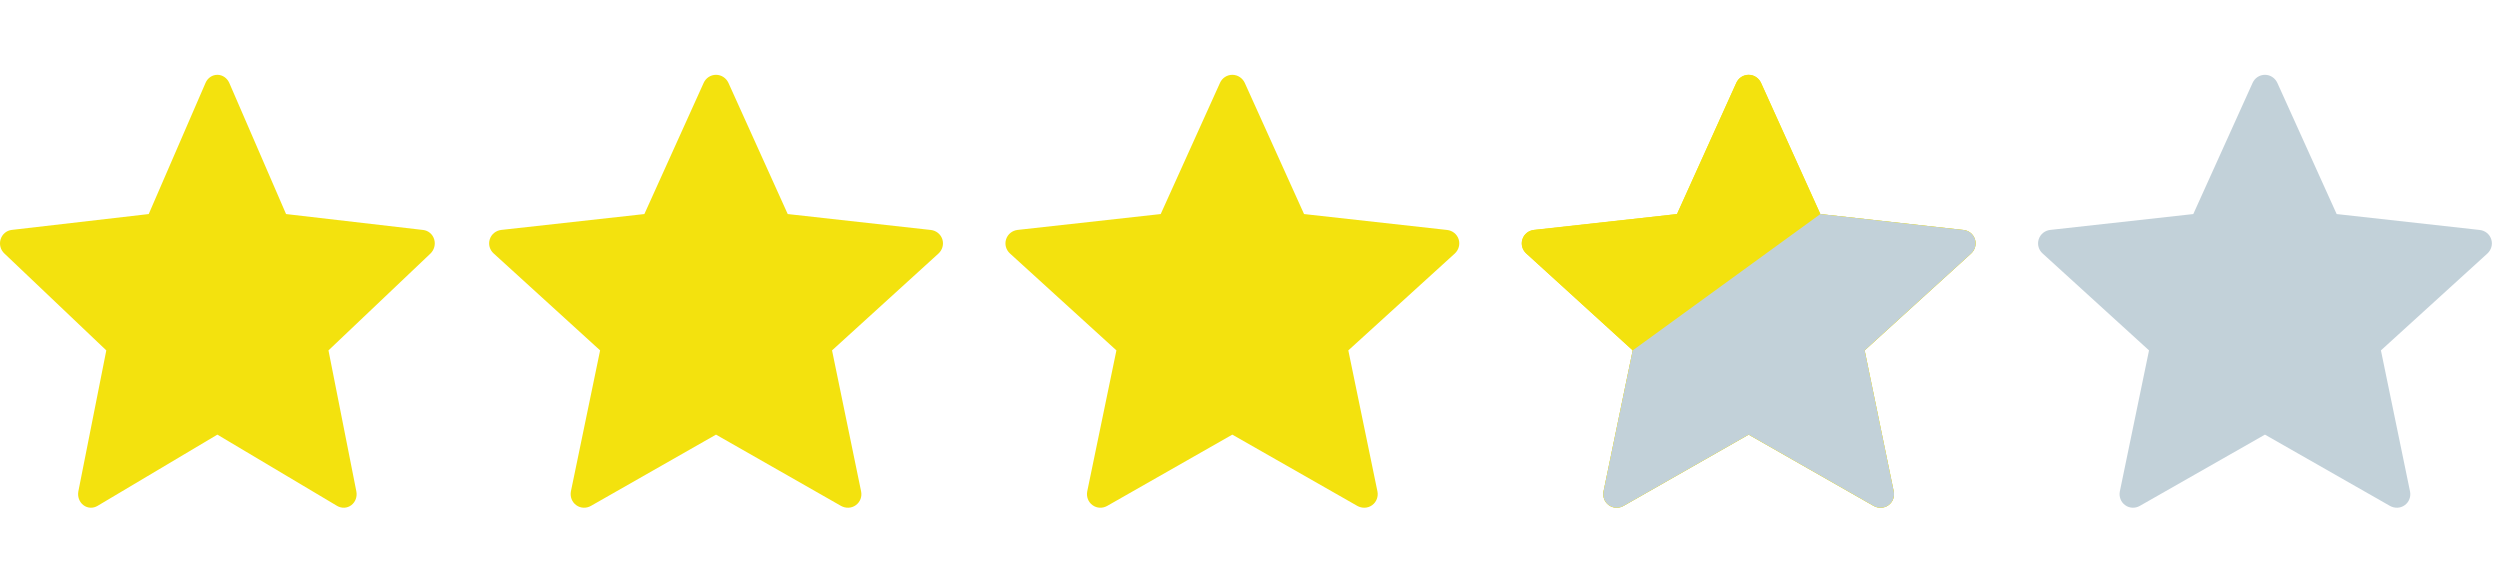 <svg width="77" height="18" viewBox="0 0 92 16" fill="none" xmlns="http://www.w3.org/2000/svg">
<path fill-rule="evenodd" clip-rule="evenodd" d="M5.473 5.124C5.473 5.124 2.446 5.474 0.427 5.708C0.245 5.731 0.084 5.858 0.023 6.051C-0.037 6.244 0.023 6.445 0.158 6.572C1.658 8.001 3.912 10.141 3.912 10.141C3.912 10.141 3.293 13.254 2.883 15.331C2.849 15.519 2.914 15.718 3.071 15.837C3.227 15.956 3.428 15.958 3.586 15.865C5.353 14.817 7.999 13.241 7.999 13.241C7.999 13.241 10.646 14.817 12.409 15.866C12.57 15.958 12.771 15.956 12.928 15.837C13.085 15.718 13.15 15.519 13.114 15.332C12.704 13.254 12.088 10.141 12.088 10.141C12.088 10.141 14.343 8.001 15.843 6.575C15.977 6.444 16.036 6.243 15.977 6.051C15.918 5.859 15.757 5.732 15.575 5.71C13.555 5.474 10.527 5.124 10.527 5.124C10.527 5.124 9.272 2.226 8.436 0.294C8.357 0.121 8.192 0 7.999 0C7.805 0 7.64 0.122 7.565 0.294C6.728 2.226 5.473 5.124 5.473 5.124Z" fill="#F3E20E"/>
<path fill-rule="evenodd" clip-rule="evenodd" d="M23.713 5.124C23.713 5.124 20.553 5.474 18.445 5.708C18.256 5.731 18.087 5.858 18.024 6.051C17.962 6.244 18.024 6.445 18.165 6.572C19.73 8.001 22.084 10.141 22.084 10.141C22.084 10.141 21.438 13.254 21.009 15.331C20.974 15.519 21.041 15.718 21.206 15.837C21.369 15.956 21.578 15.958 21.744 15.865C23.587 14.817 26.349 13.241 26.349 13.241C26.349 13.241 29.113 14.817 30.953 15.866C31.122 15.958 31.331 15.956 31.494 15.837C31.659 15.718 31.727 15.519 31.689 15.332C31.262 13.254 30.619 10.141 30.619 10.141C30.619 10.141 32.971 8.001 34.538 6.575C34.678 6.444 34.739 6.243 34.678 6.051C34.615 5.859 34.447 5.732 34.258 5.71C32.15 5.474 28.988 5.124 28.988 5.124C28.988 5.124 27.678 2.226 26.805 0.294C26.724 0.121 26.552 0 26.349 0C26.148 0 25.974 0.122 25.896 0.294C25.023 2.226 23.713 5.124 23.713 5.124Z" fill="#F3E20E"/>
<path fill-rule="evenodd" clip-rule="evenodd" d="M42.714 5.124C42.714 5.124 39.553 5.474 37.446 5.708C37.255 5.731 37.087 5.858 37.025 6.051C36.962 6.244 37.025 6.445 37.164 6.572C38.73 8.001 41.084 10.141 41.084 10.141C41.084 10.141 40.438 13.254 40.01 15.331C39.974 15.519 40.041 15.718 40.206 15.837C40.368 15.956 40.578 15.958 40.743 15.865C42.587 14.817 45.349 13.241 45.349 13.241C45.349 13.241 48.112 14.817 49.953 15.866C50.121 15.958 50.331 15.956 50.495 15.837C50.658 15.718 50.727 15.519 50.69 15.332C50.261 13.254 49.618 10.141 49.618 10.141C49.618 10.141 51.971 8.001 53.538 6.575C53.678 6.444 53.739 6.243 53.678 6.051C53.615 5.859 53.447 5.732 53.258 5.71C51.15 5.474 47.989 5.124 47.989 5.124C47.989 5.124 46.678 2.226 45.806 0.294C45.724 0.121 45.551 0 45.349 0C45.148 0 44.974 0.122 44.897 0.294C44.023 2.226 42.714 5.124 42.714 5.124Z" fill="#F3E20E"/>
<path fill-rule="evenodd" clip-rule="evenodd" d="M61.714 5.124C61.714 5.124 58.553 5.474 56.446 5.708C56.255 5.731 56.087 5.858 56.025 6.051C55.962 6.244 56.025 6.445 56.164 6.572C57.73 8.001 60.084 10.141 60.084 10.141C60.084 10.141 59.438 13.254 59.01 15.331C58.974 15.519 59.041 15.718 59.206 15.837C59.368 15.956 59.578 15.958 59.743 15.865C61.587 14.817 64.35 13.241 64.35 13.241C64.35 13.241 67.112 14.817 68.954 15.866C69.121 15.958 69.332 15.956 69.495 15.837C69.659 15.718 69.727 15.519 69.689 15.332C69.261 13.254 68.618 10.141 68.618 10.141C68.618 10.141 70.972 8.001 72.537 6.575C72.677 6.444 72.74 6.243 72.677 6.051C72.615 5.859 72.448 5.732 72.257 5.71C70.15 5.474 66.989 5.124 66.989 5.124C66.989 5.124 65.678 2.226 64.805 0.294C64.724 0.121 64.552 0 64.35 0C64.147 0 63.974 0.122 63.897 0.294C63.023 2.226 61.714 5.124 61.714 5.124Z" fill="#F3E20E"/>
<path fill-rule="evenodd" clip-rule="evenodd" d="M61.714 5.124C61.714 5.124 58.553 5.474 56.446 5.708C56.255 5.731 56.087 5.858 56.025 6.051C55.962 6.244 56.025 6.445 56.164 6.572C57.73 8.001 60.084 10.141 60.084 10.141C60.084 10.141 59.438 13.254 59.01 15.331C58.974 15.519 59.041 15.718 59.206 15.837C59.368 15.956 59.578 15.958 59.743 15.865C61.587 14.817 64.35 13.241 64.35 13.241C64.35 13.241 67.112 14.817 68.954 15.866C69.121 15.958 69.332 15.956 69.495 15.837C69.659 15.718 69.727 15.519 69.689 15.332C69.261 13.254 68.618 10.141 68.618 10.141C68.618 10.141 70.972 8.001 72.537 6.575C72.677 6.444 72.74 6.243 72.677 6.051C72.615 5.859 72.448 5.732 72.257 5.71C70.15 5.474 66.989 5.124 66.989 5.124C66.989 5.124 65.678 2.226 64.805 0.294C64.724 0.121 64.552 0 64.35 0C64.147 0 63.974 0.122 63.897 0.294C63.023 2.226 61.714 5.124 61.714 5.124Z" fill="#F3E20E"/>
<path d="M59.01 15.331C59.438 13.254 60.084 10.141 60.084 10.141L66.989 5.124C66.989 5.124 70.15 5.474 72.258 5.71C72.448 5.732 72.616 5.859 72.678 6.051C72.74 6.243 72.678 6.444 72.538 6.575C70.972 8.001 68.619 10.141 68.619 10.141C68.619 10.141 69.262 13.254 69.69 15.332C69.727 15.519 69.659 15.718 69.495 15.837C69.332 15.956 69.122 15.958 68.954 15.866C67.113 14.817 64.35 13.241 64.35 13.241C64.35 13.241 61.588 14.817 59.744 15.865C59.579 15.958 59.369 15.956 59.206 15.837C59.042 15.718 58.974 15.519 59.01 15.331Z" fill="#C2D1D9"/>
<path fill-rule="evenodd" clip-rule="evenodd" d="M80.713 5.124C80.713 5.124 77.553 5.474 75.445 5.708C75.255 5.731 75.088 5.858 75.025 6.051C74.962 6.244 75.025 6.445 75.165 6.572C76.731 8.001 79.084 10.141 79.084 10.141C79.084 10.141 78.438 13.254 78.01 15.331C77.974 15.519 78.041 15.718 78.206 15.837C78.368 15.956 78.579 15.958 78.743 15.865C80.588 14.817 83.35 13.241 83.35 13.241C83.35 13.241 86.112 14.817 87.954 15.866C88.121 15.958 88.332 15.956 88.495 15.837C88.659 15.718 88.727 15.519 88.689 15.332C88.261 13.254 87.618 10.141 87.618 10.141C87.618 10.141 89.972 8.001 91.537 6.575C91.677 6.444 91.74 6.243 91.677 6.051C91.615 5.859 91.448 5.732 91.257 5.71C89.15 5.474 85.989 5.124 85.989 5.124C85.989 5.124 84.678 2.226 83.805 0.294C83.724 0.121 83.552 0 83.35 0C83.147 0 82.975 0.122 82.897 0.294C82.022 2.226 80.713 5.124 80.713 5.124Z" fill="#C2D1D9"/>
</svg>
